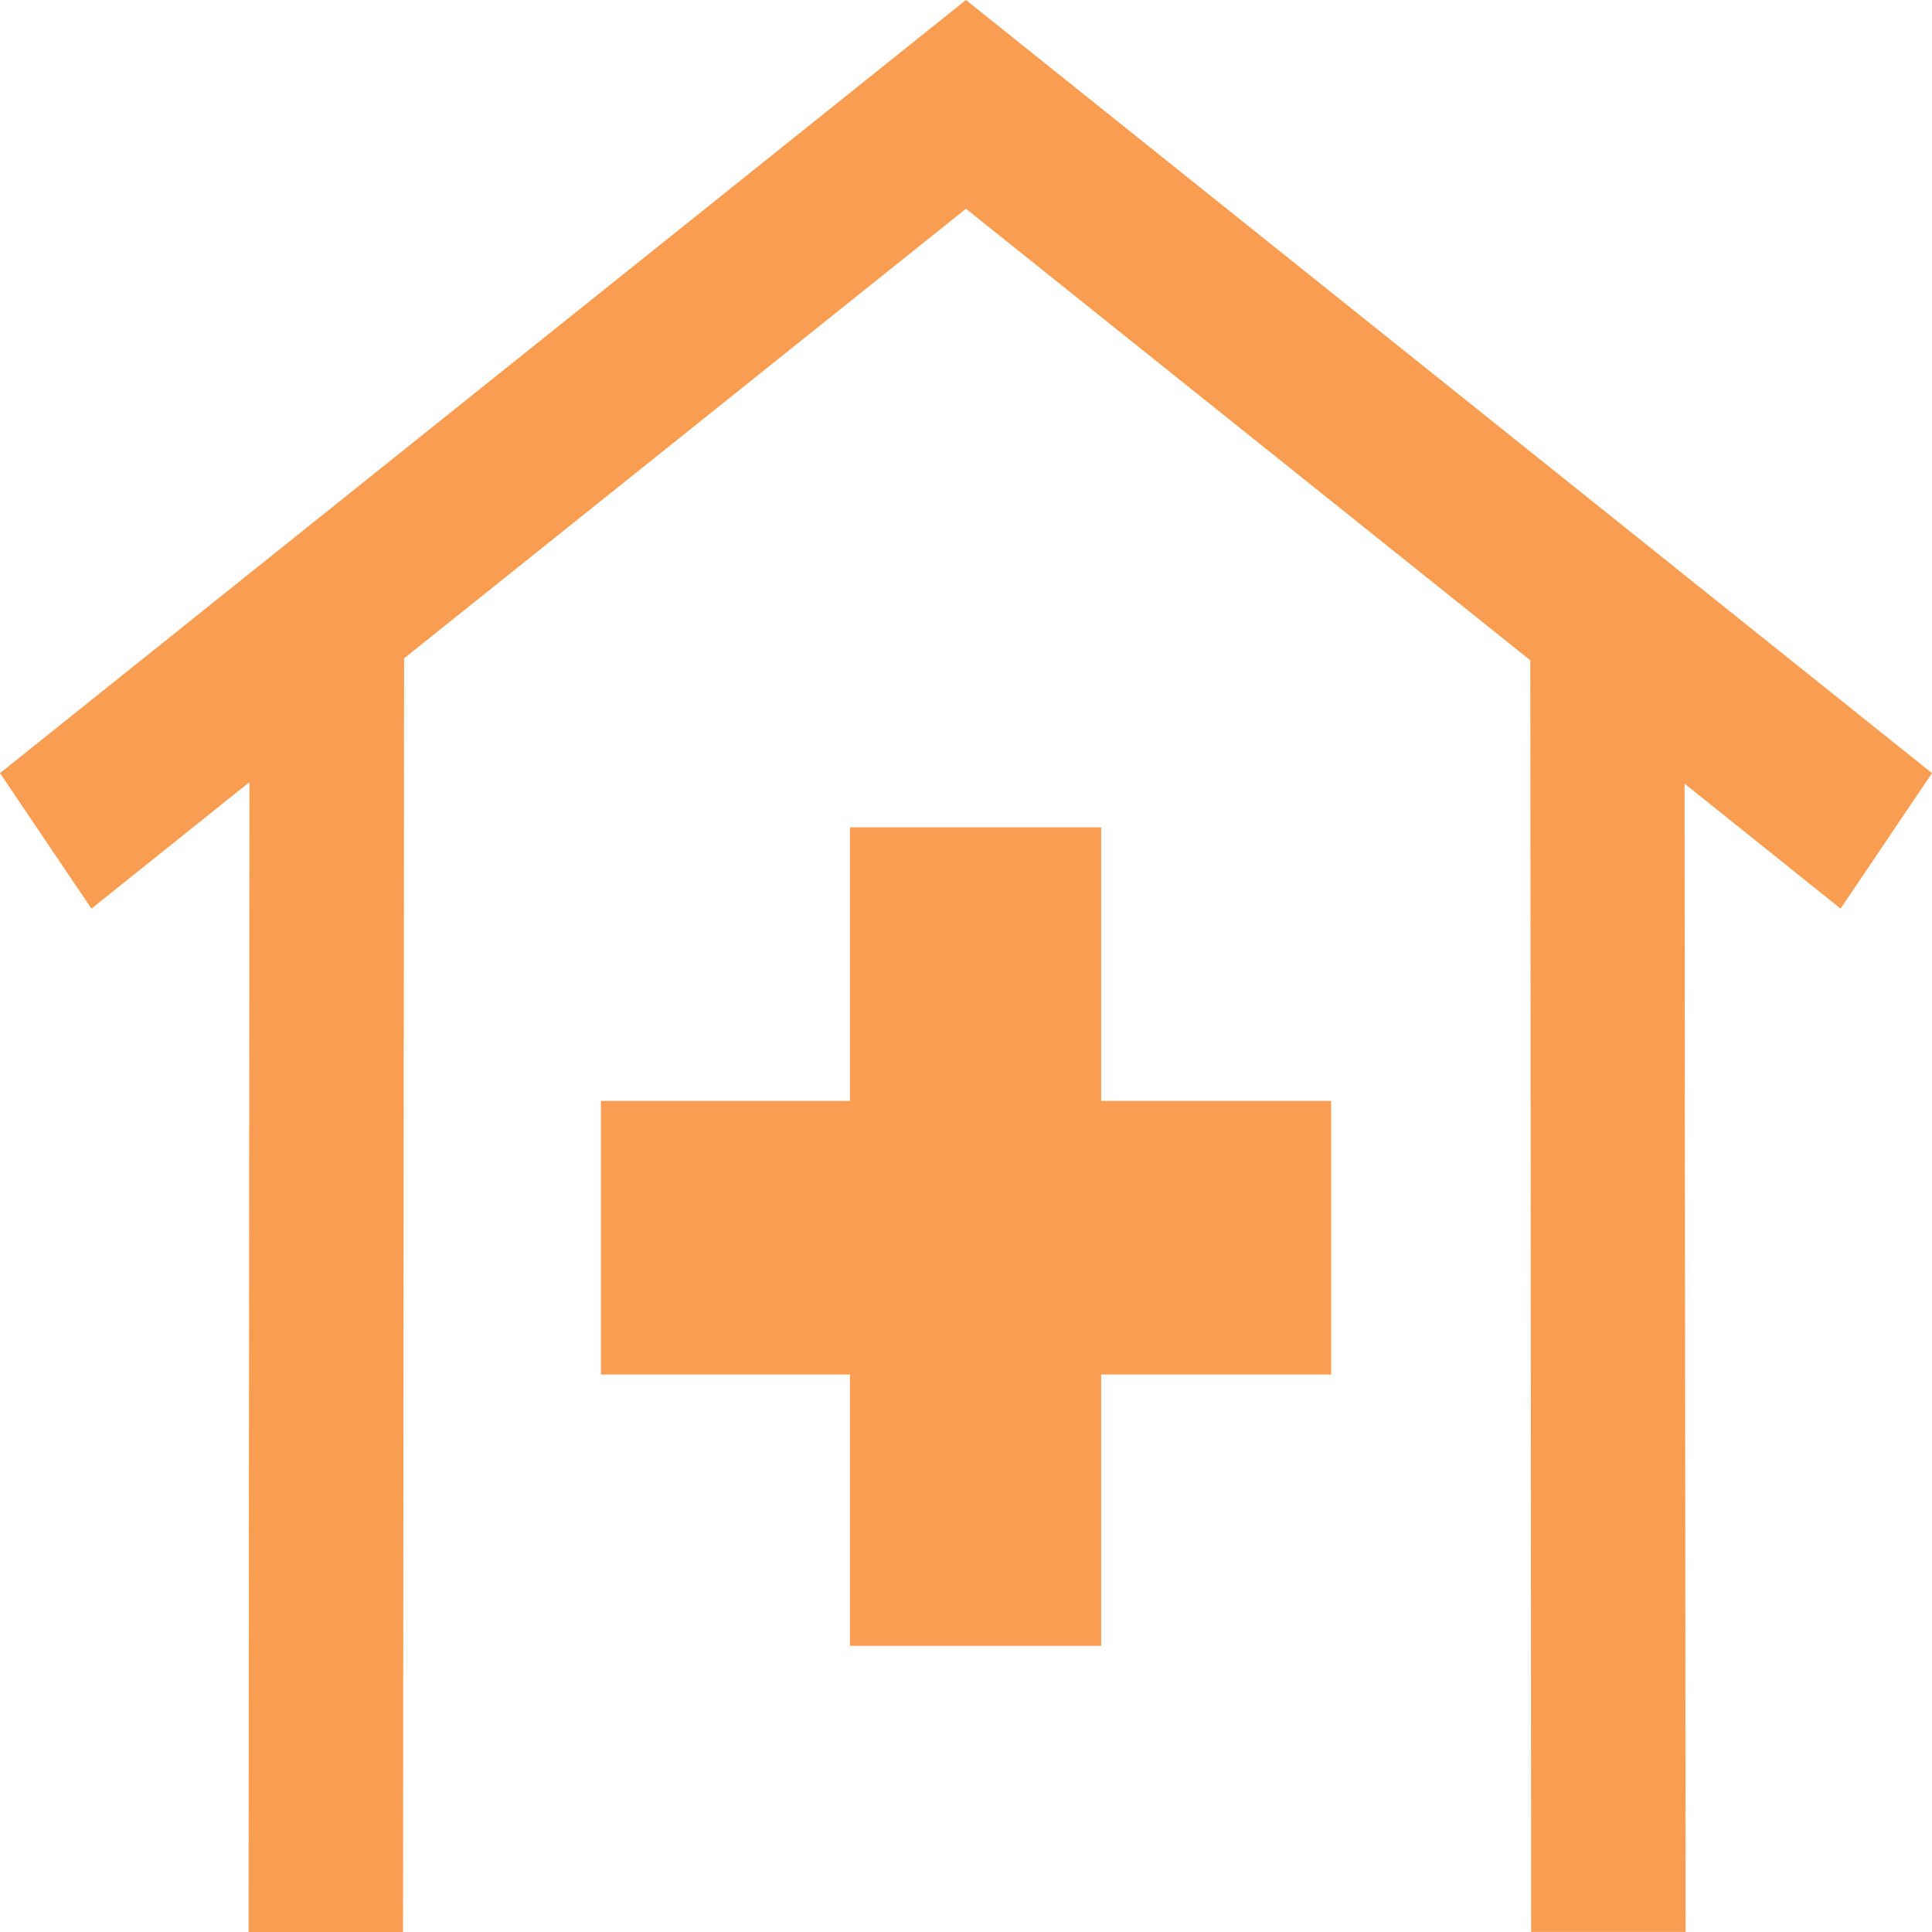 <?xml version="1.0" encoding="UTF-8"?> <svg xmlns="http://www.w3.org/2000/svg" width="40" height="40" viewBox="0 0 40 40" fill="none"> <path d="M5.165 16.193L5.147 40H8.344L8.366 13.631L19.999 4.322L31.684 13.672L31.701 39.999H34.899L34.877 16.225L38.107 18.812L40 16.007L19.999 0L0 16.007L1.893 18.812L5.165 16.193Z" fill="#F89D51"></path> <path d="M22.799 17.129H17.598V22.793H12.441V28.458H17.598V34.075H22.799L22.799 28.458H27.56V22.793H22.799L22.799 17.129Z" fill="#F89D51"></path> </svg> 